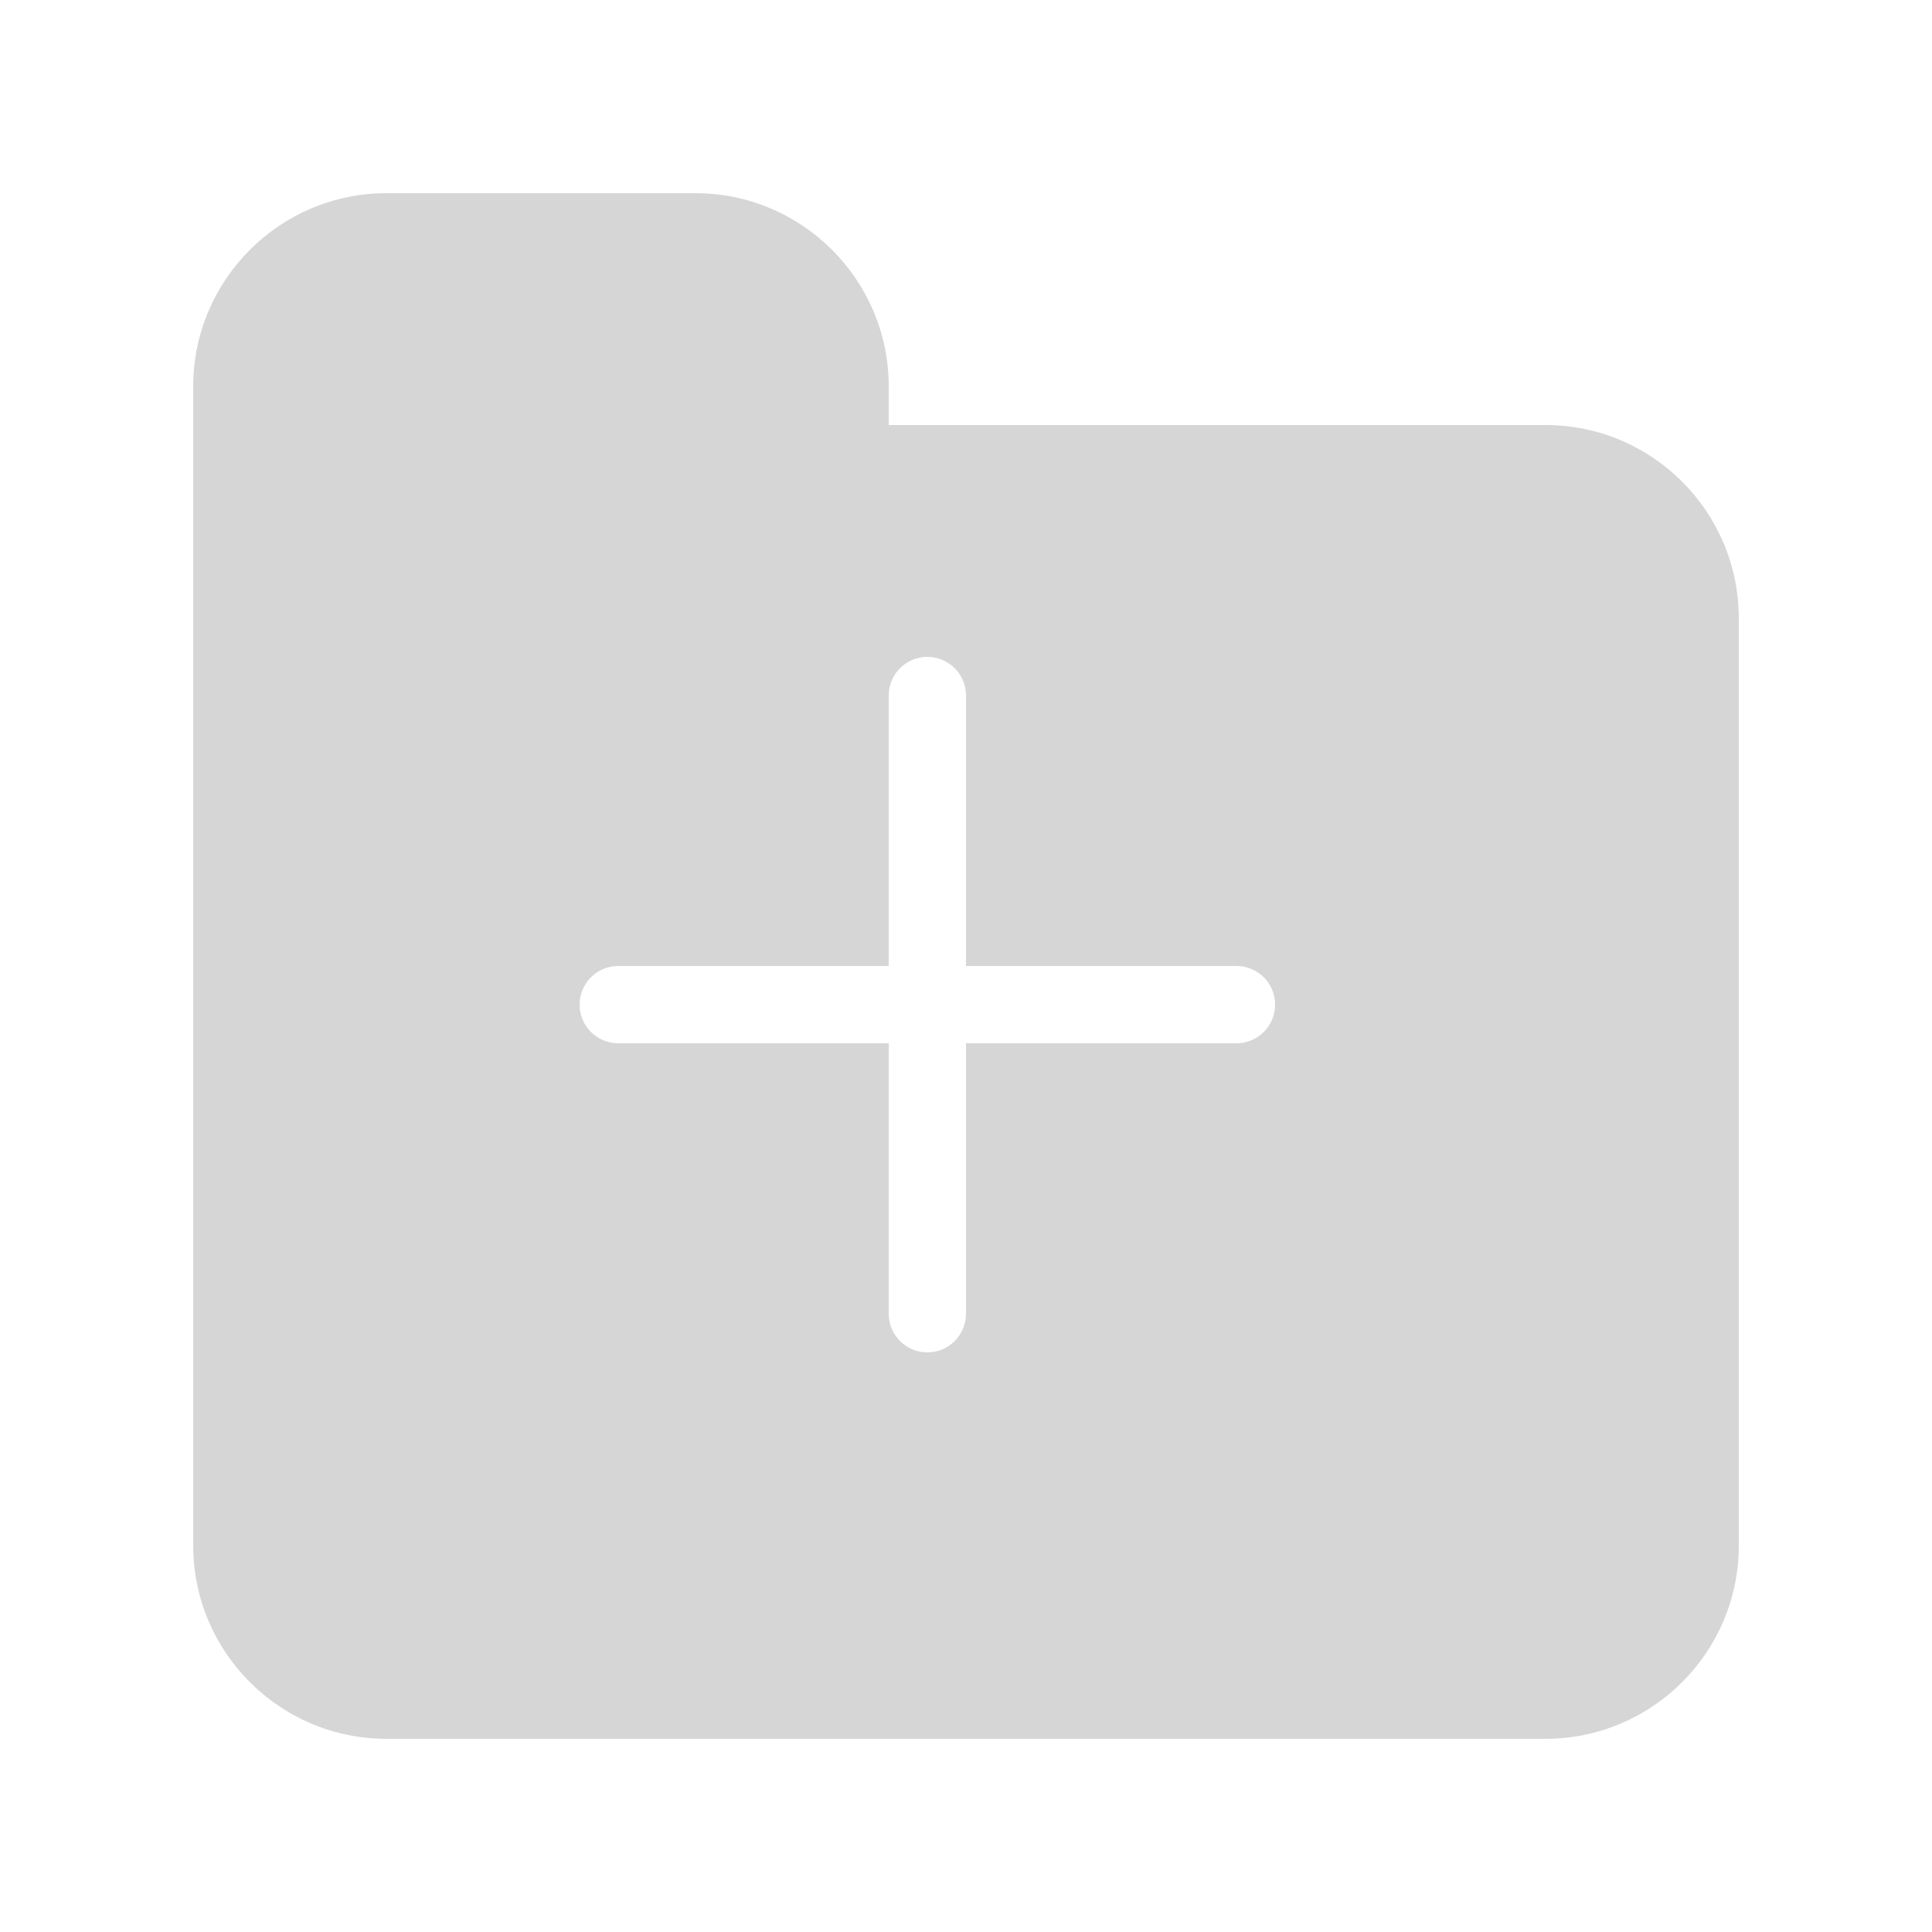<svg height='100px' width='100px'  fill="#d6d6d6" xmlns="http://www.w3.org/2000/svg" xmlns:xlink="http://www.w3.org/1999/xlink" version="1.1" x="0px" y="0px" viewBox="0 0 25 25" enable-background="new 0 0 25 25" xml:space="preserve"><g><path d="M20,5.5h-8.5V5c0-1.379-1.122-2.5-2.5-2.5H5C3.622,2.5,2.5,3.621,2.5,5v15c0,1.379,1.122,2.5,2.5,2.5h15   c1.378,0,2.5-1.121,2.5-2.5V8C22.5,6.621,21.378,5.5,20,5.5z M16,13.5h-3.5V17c0,0.276-0.224,0.5-0.5,0.5s-0.5-0.224-0.5-0.5v-3.5   H8c-0.276,0-0.5-0.224-0.5-0.5s0.224-0.5,0.5-0.5h3.5V9c0-0.276,0.224-0.5,0.5-0.5s0.5,0.224,0.5,0.5v3.5H16   c0.276,0,0.5,0.224,0.5,0.5S16.276,13.5,16,13.5z"></path></g></svg>